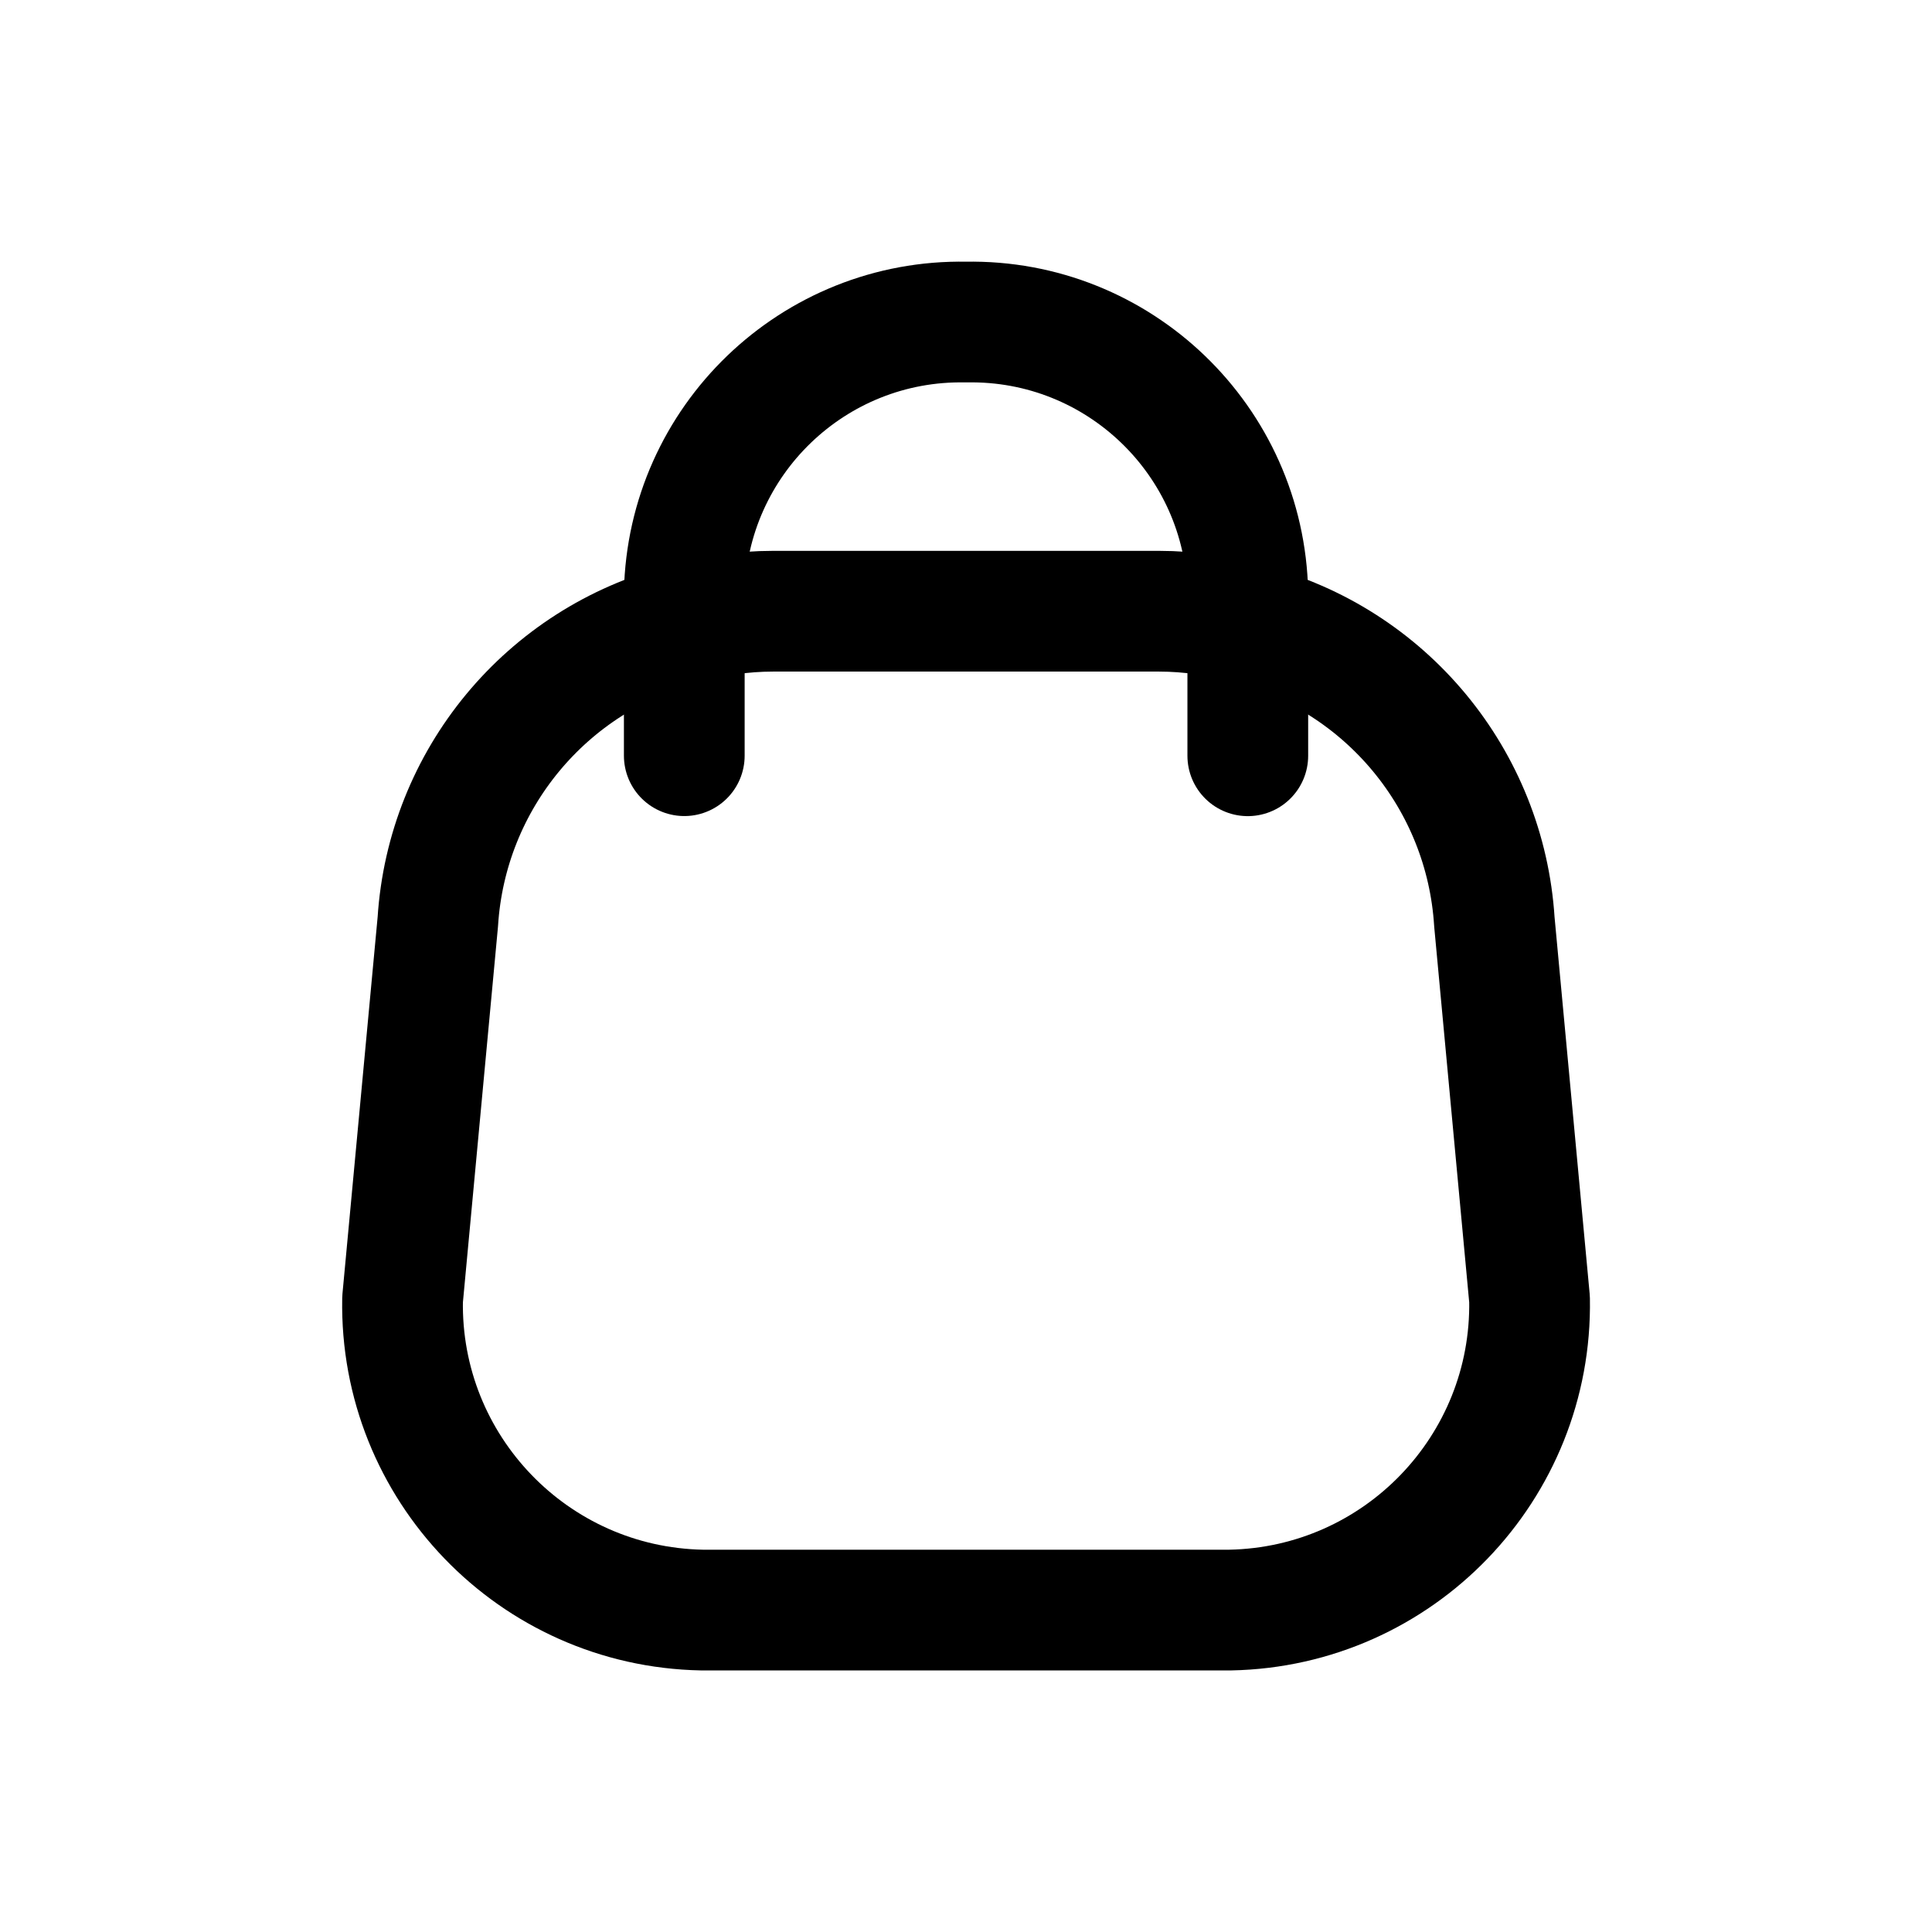 <svg width="49" height="49" viewBox="0 0 49 49" fill="none" xmlns="http://www.w3.org/2000/svg">
<path fill-rule="evenodd" clip-rule="evenodd" d="M10.21 32.954C10.132 37.227 13.532 40.754 17.805 40.835H31.198C35.471 40.754 38.87 37.227 38.793 32.954L37.901 23.382C37.674 19.774 35.149 16.722 31.647 15.824C30.917 15.612 30.161 15.503 29.401 15.502H19.601C18.841 15.503 18.085 15.612 17.355 15.824C13.855 16.723 11.332 19.772 11.104 23.378L10.21 32.954Z" stroke="black" stroke-width="3.062" stroke-linecap="round" stroke-linejoin="round"/>
<path d="M31.647 19.168V15.042C31.57 11.172 28.372 8.095 24.501 8.168C20.631 8.095 17.433 11.172 17.355 15.042V19.166" stroke="black" stroke-width="3.062" stroke-linecap="round" stroke-linejoin="round"/>
</svg>
